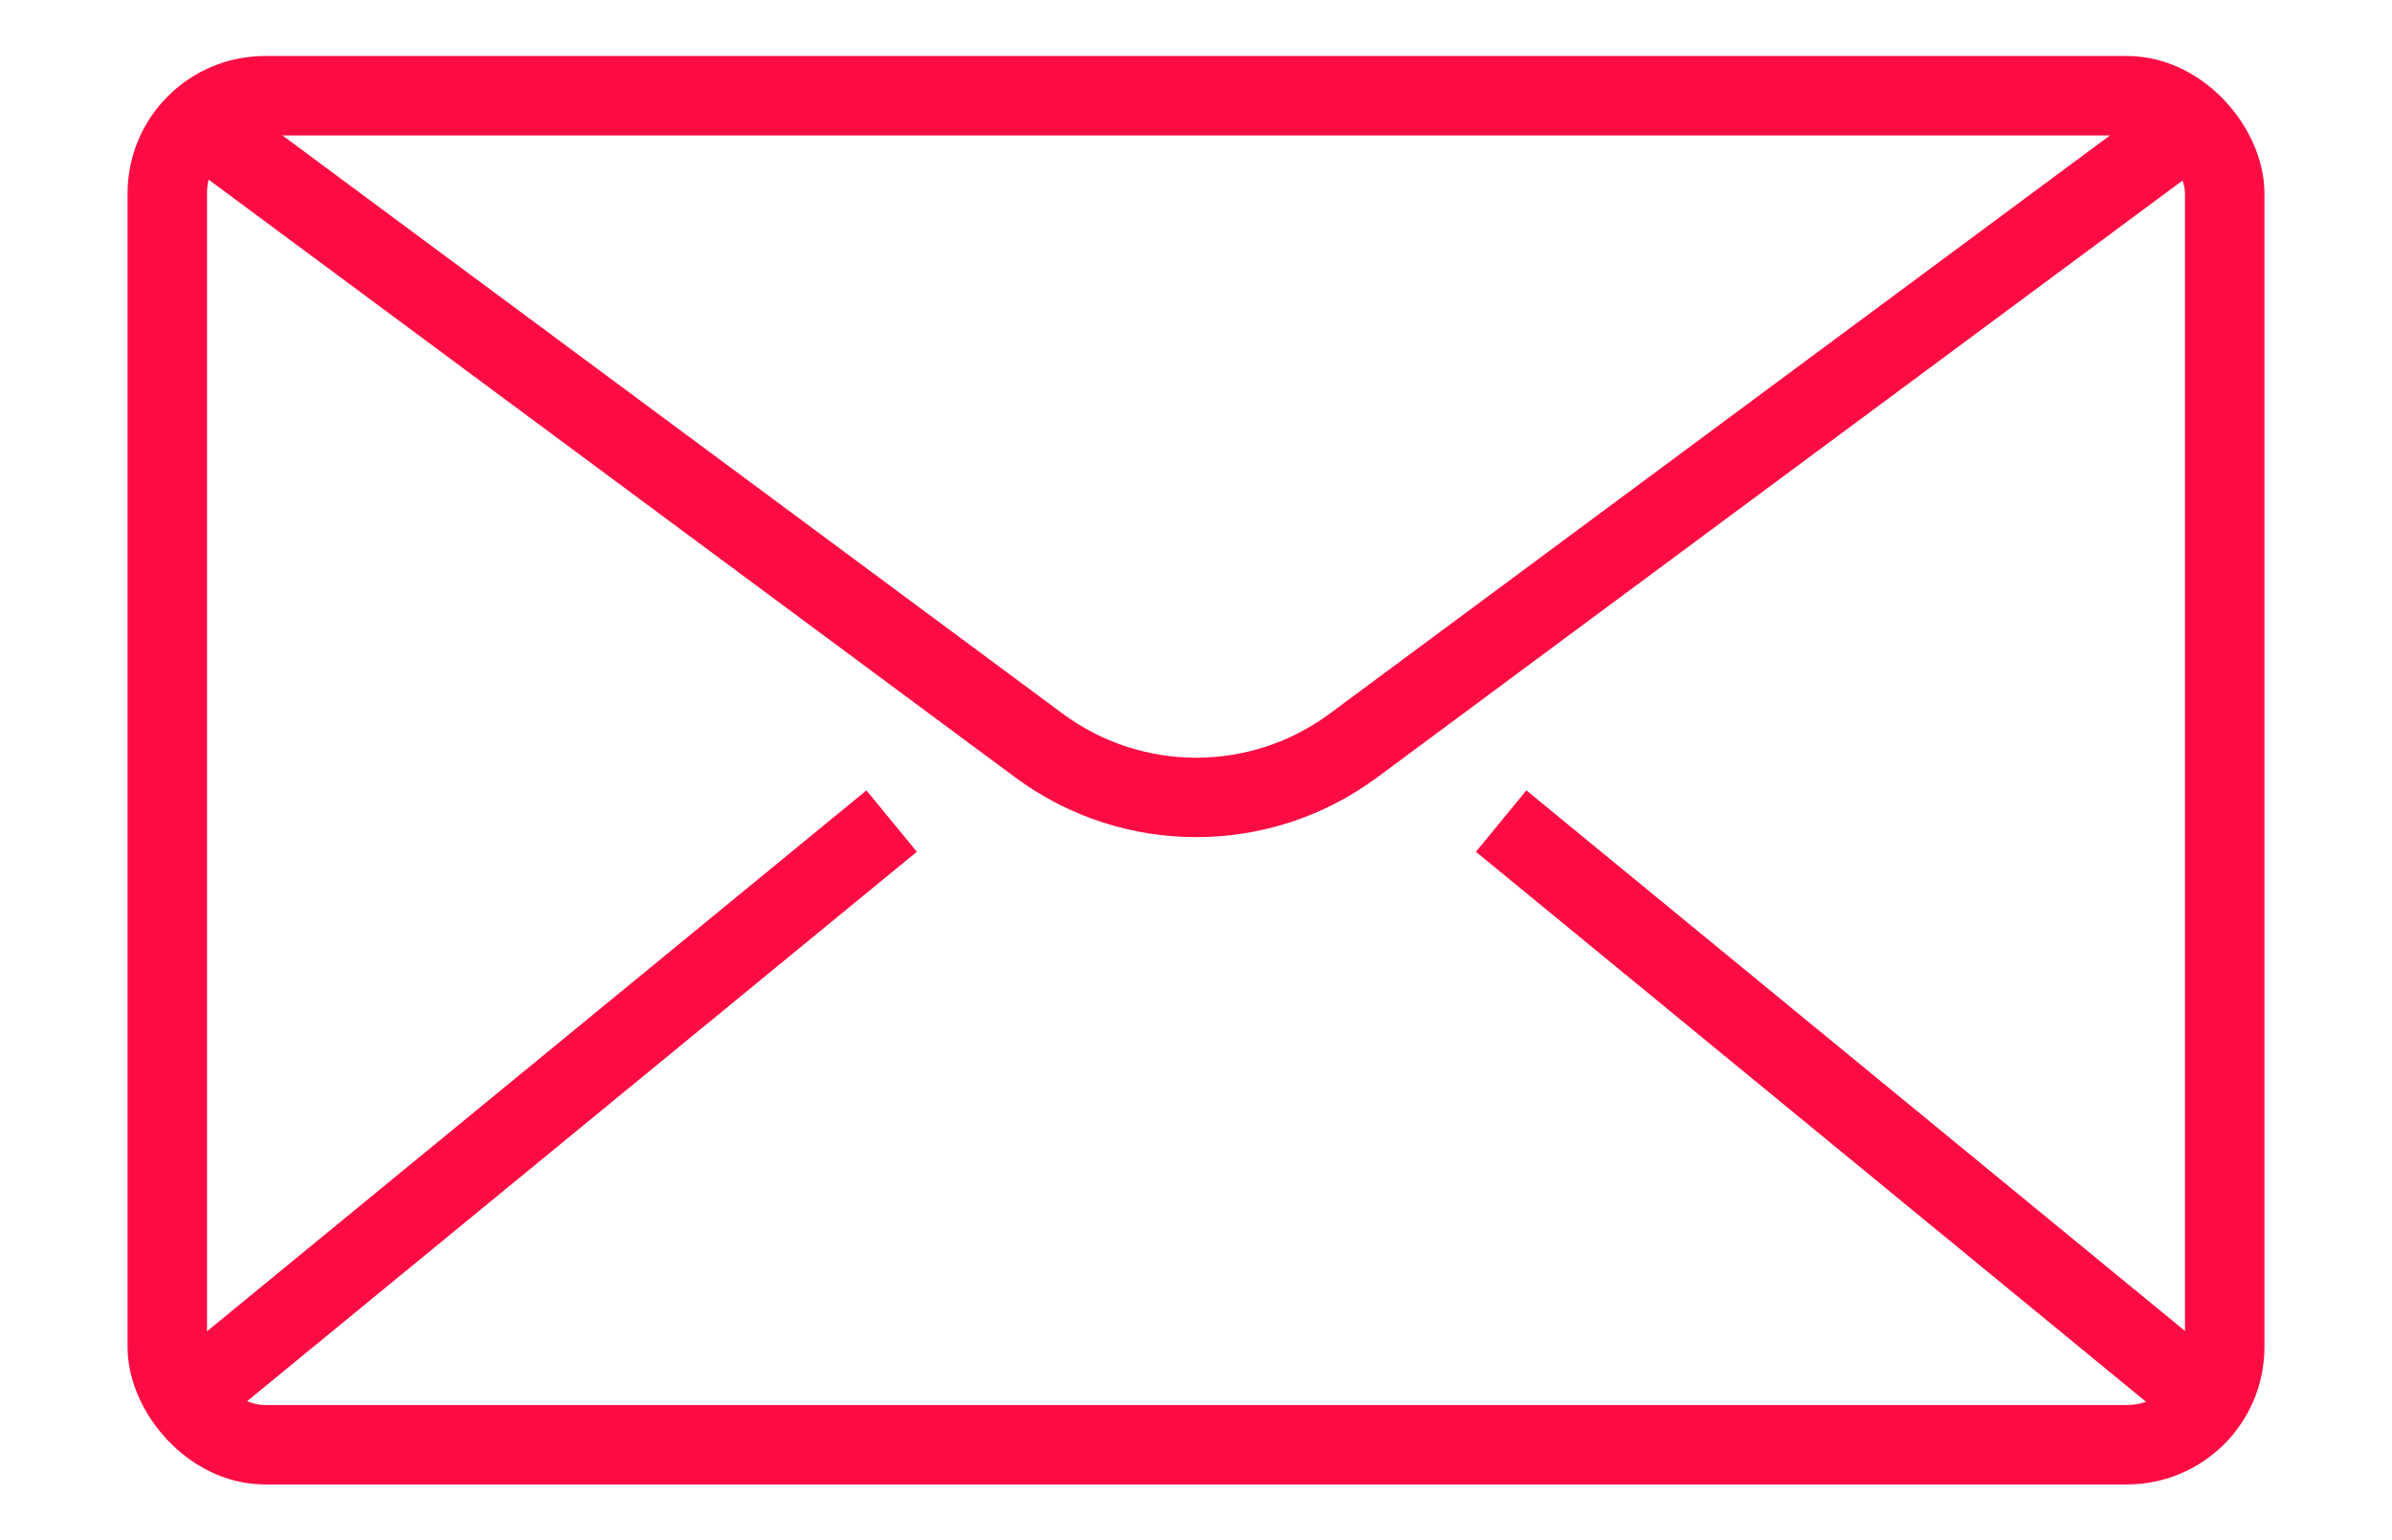 <?xml version="1.0" encoding="UTF-8"?>
<svg id="Ebene_2" data-name="Ebene 2" xmlns="http://www.w3.org/2000/svg" viewBox="0 0 60.2 38.77">
  <defs>
    <style>
      .cls-1, .cls-2 {
        fill: none;
      }

      .cls-2 {
        stroke: #fc0c43;
        stroke-width: 2px;
      }
    </style>
  </defs>
  <g id="Ebene_1-2" data-name="Ebene 1">
    <g>
      <rect class="cls-1" width="60.2" height="38.77"/>
      <g id="Gruppe_221" data-name="Gruppe 221">
        <line id="Linie_13" data-name="Linie 13" class="cls-2" x1="54.88" y1="34.71" x2="37.78" y2="20.67"/>
        <line id="Linie_14" data-name="Linie 14" class="cls-2" x1="22.44" y1="20.67" x2="5.33" y2="34.71"/>
        <rect id="Rechteck_108" data-name="Rechteck 108" class="cls-2" x="4.21" y="2.41" width="51.78" height="33.96" rx="2.46" ry="2.46"/>
        <path id="Pfad_304" data-name="Pfad 304" class="cls-2" d="M55.63,2.78l-21.57,15.99c-2.35,1.74-5.56,1.74-7.91,0L4.58,2.78"/>
      </g>
    </g>
  </g>
</svg>